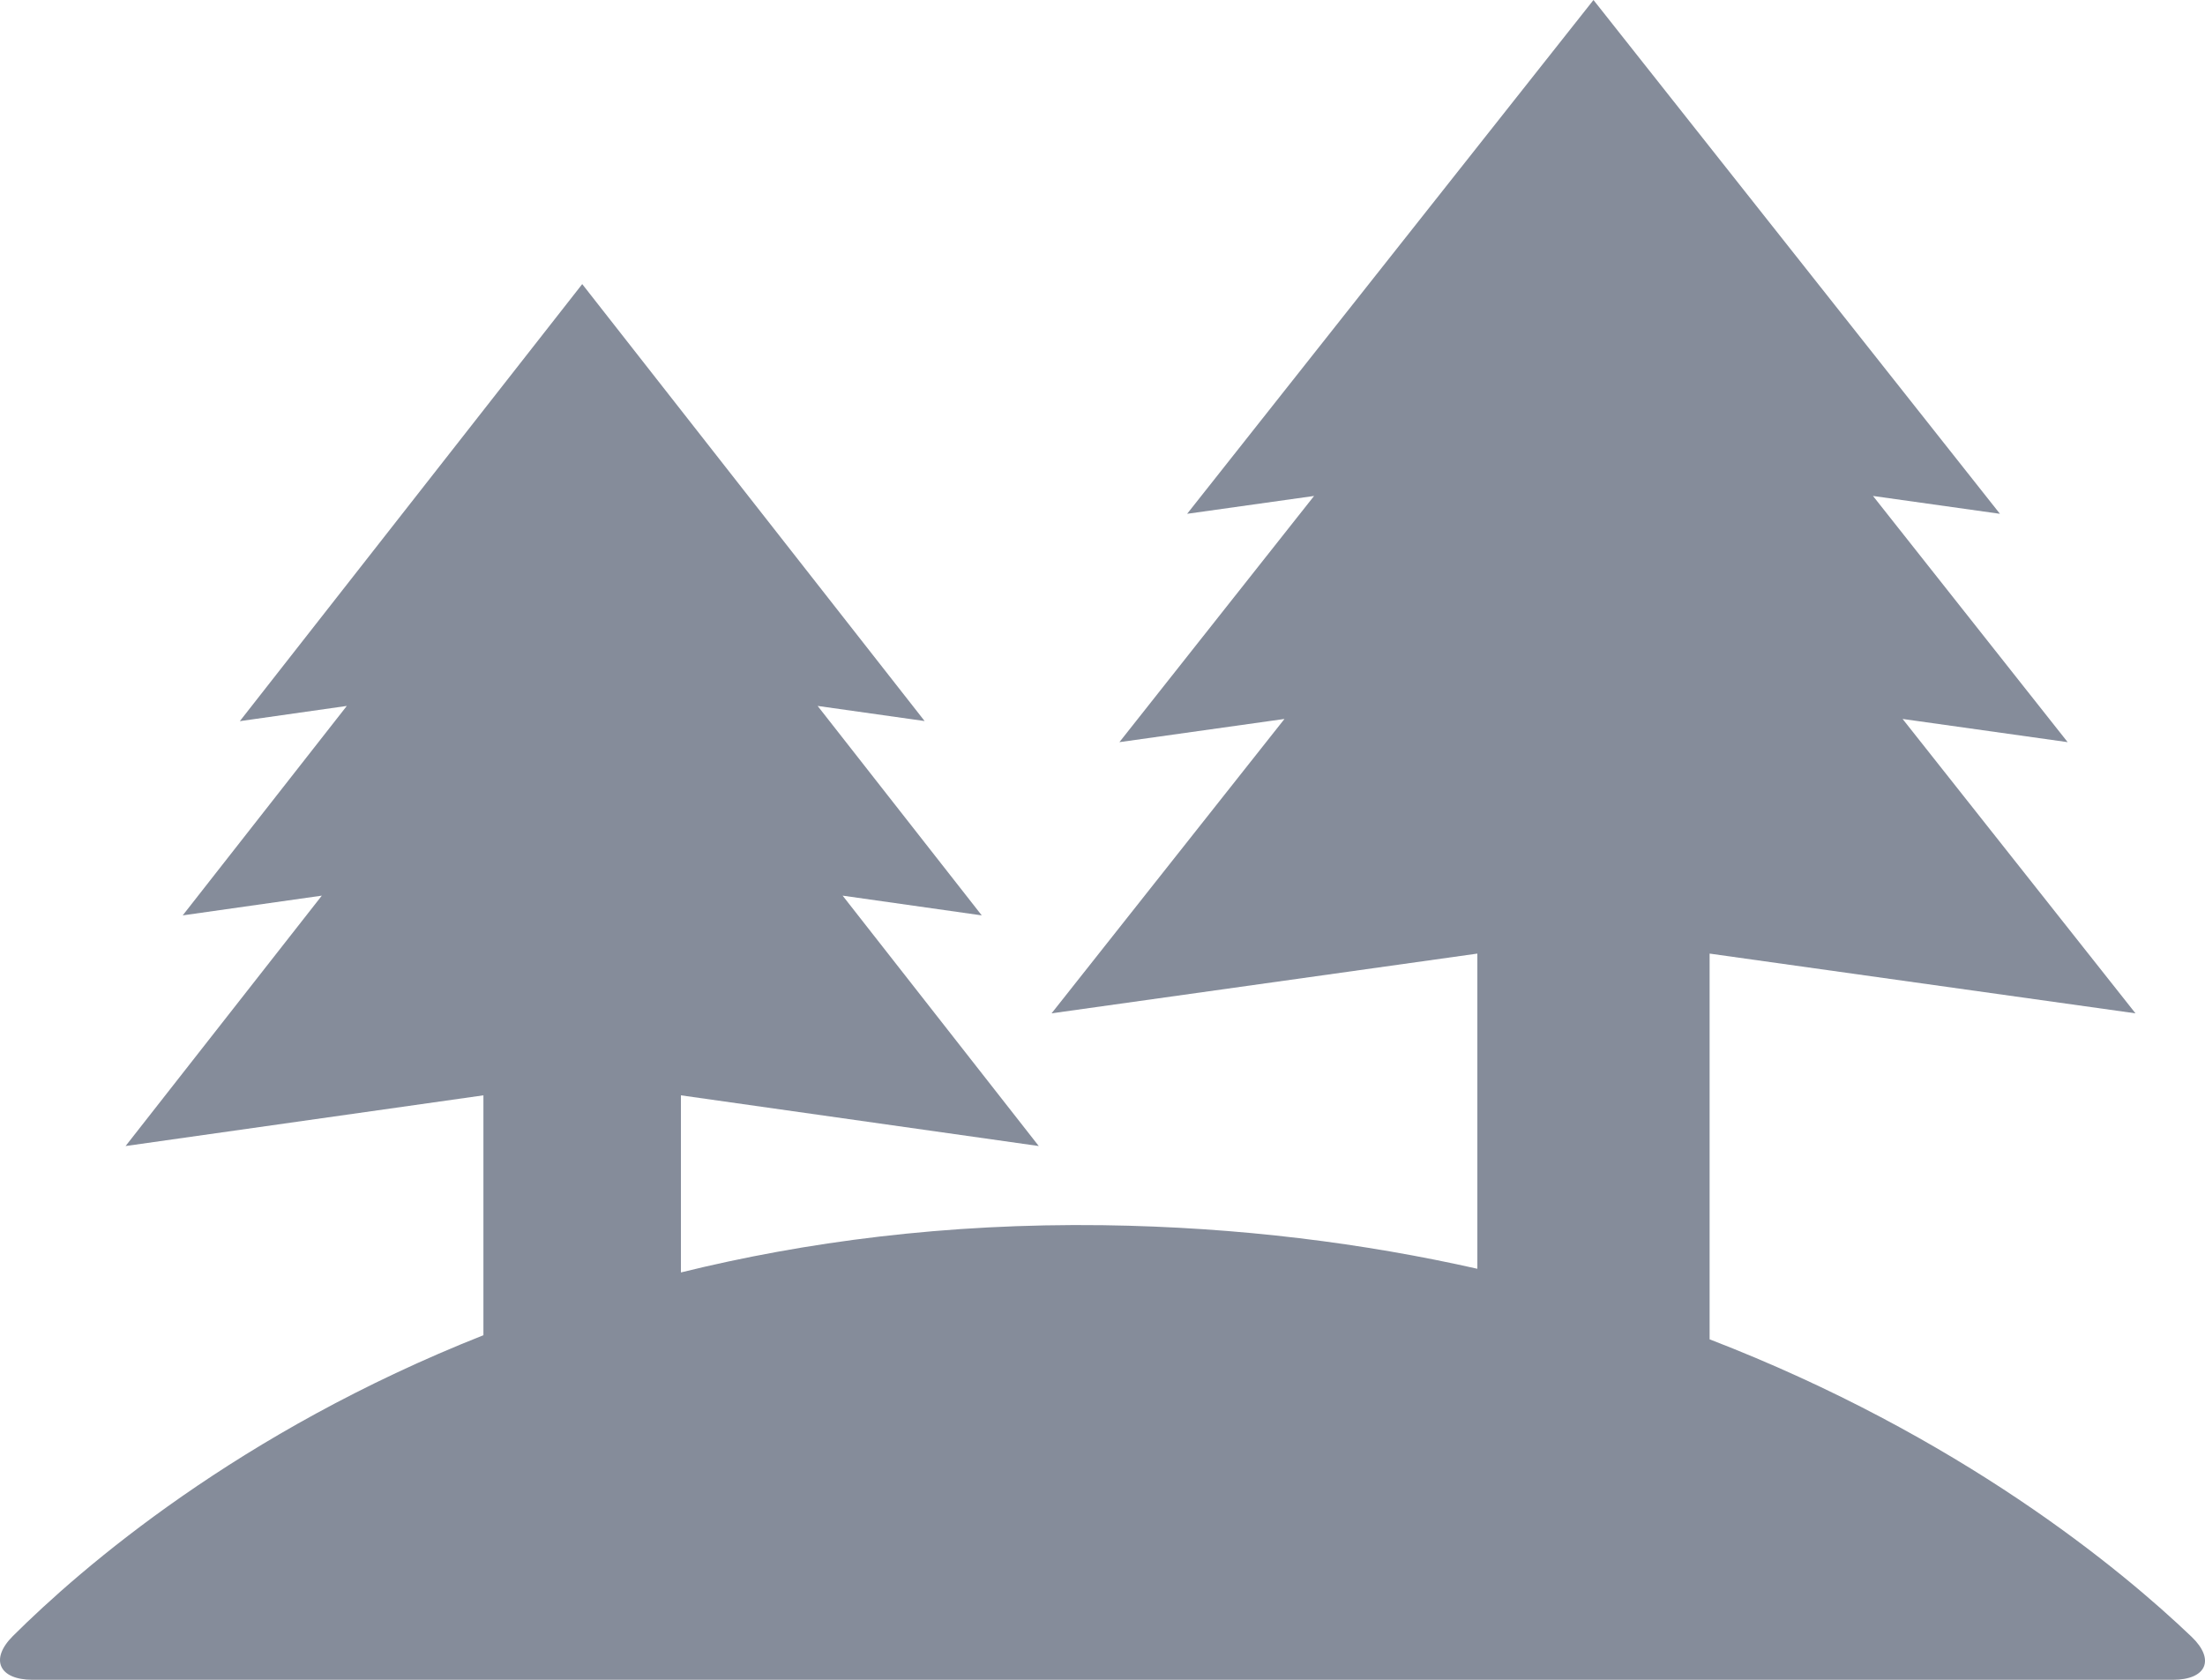<svg width="21" height="16" viewBox="0 0 21 16" fill="none" xmlns="http://www.w3.org/2000/svg">
<path d="M20.873 15.591C20.2 14.948 18.669 13.678 16.282 12.757V9.083L20.338 9.652L18.12 6.848L19.692 7.069L17.838 4.724L19.047 4.894L15.176 0L11.306 4.894L12.515 4.724L10.661 7.069L12.233 6.848L10.015 9.652L14.07 9.083V12.085C13 11.844 11.811 11.688 10.502 11.67C9.007 11.651 7.669 11.828 6.485 12.12V10.433L9.893 10.916L8.025 8.531L9.35 8.719L7.787 6.724L8.806 6.868L5.545 2.706L2.284 6.869L3.303 6.724L1.74 8.719L3.065 8.531L1.196 10.916L4.604 10.433V12.718C2.274 13.639 0.78 14.929 0.122 15.584C-0.1 15.806 -0.008 16 0.309 16H20.695C21.012 16 21.1 15.809 20.873 15.591Z" fill="#858C9A"/>
</svg>
